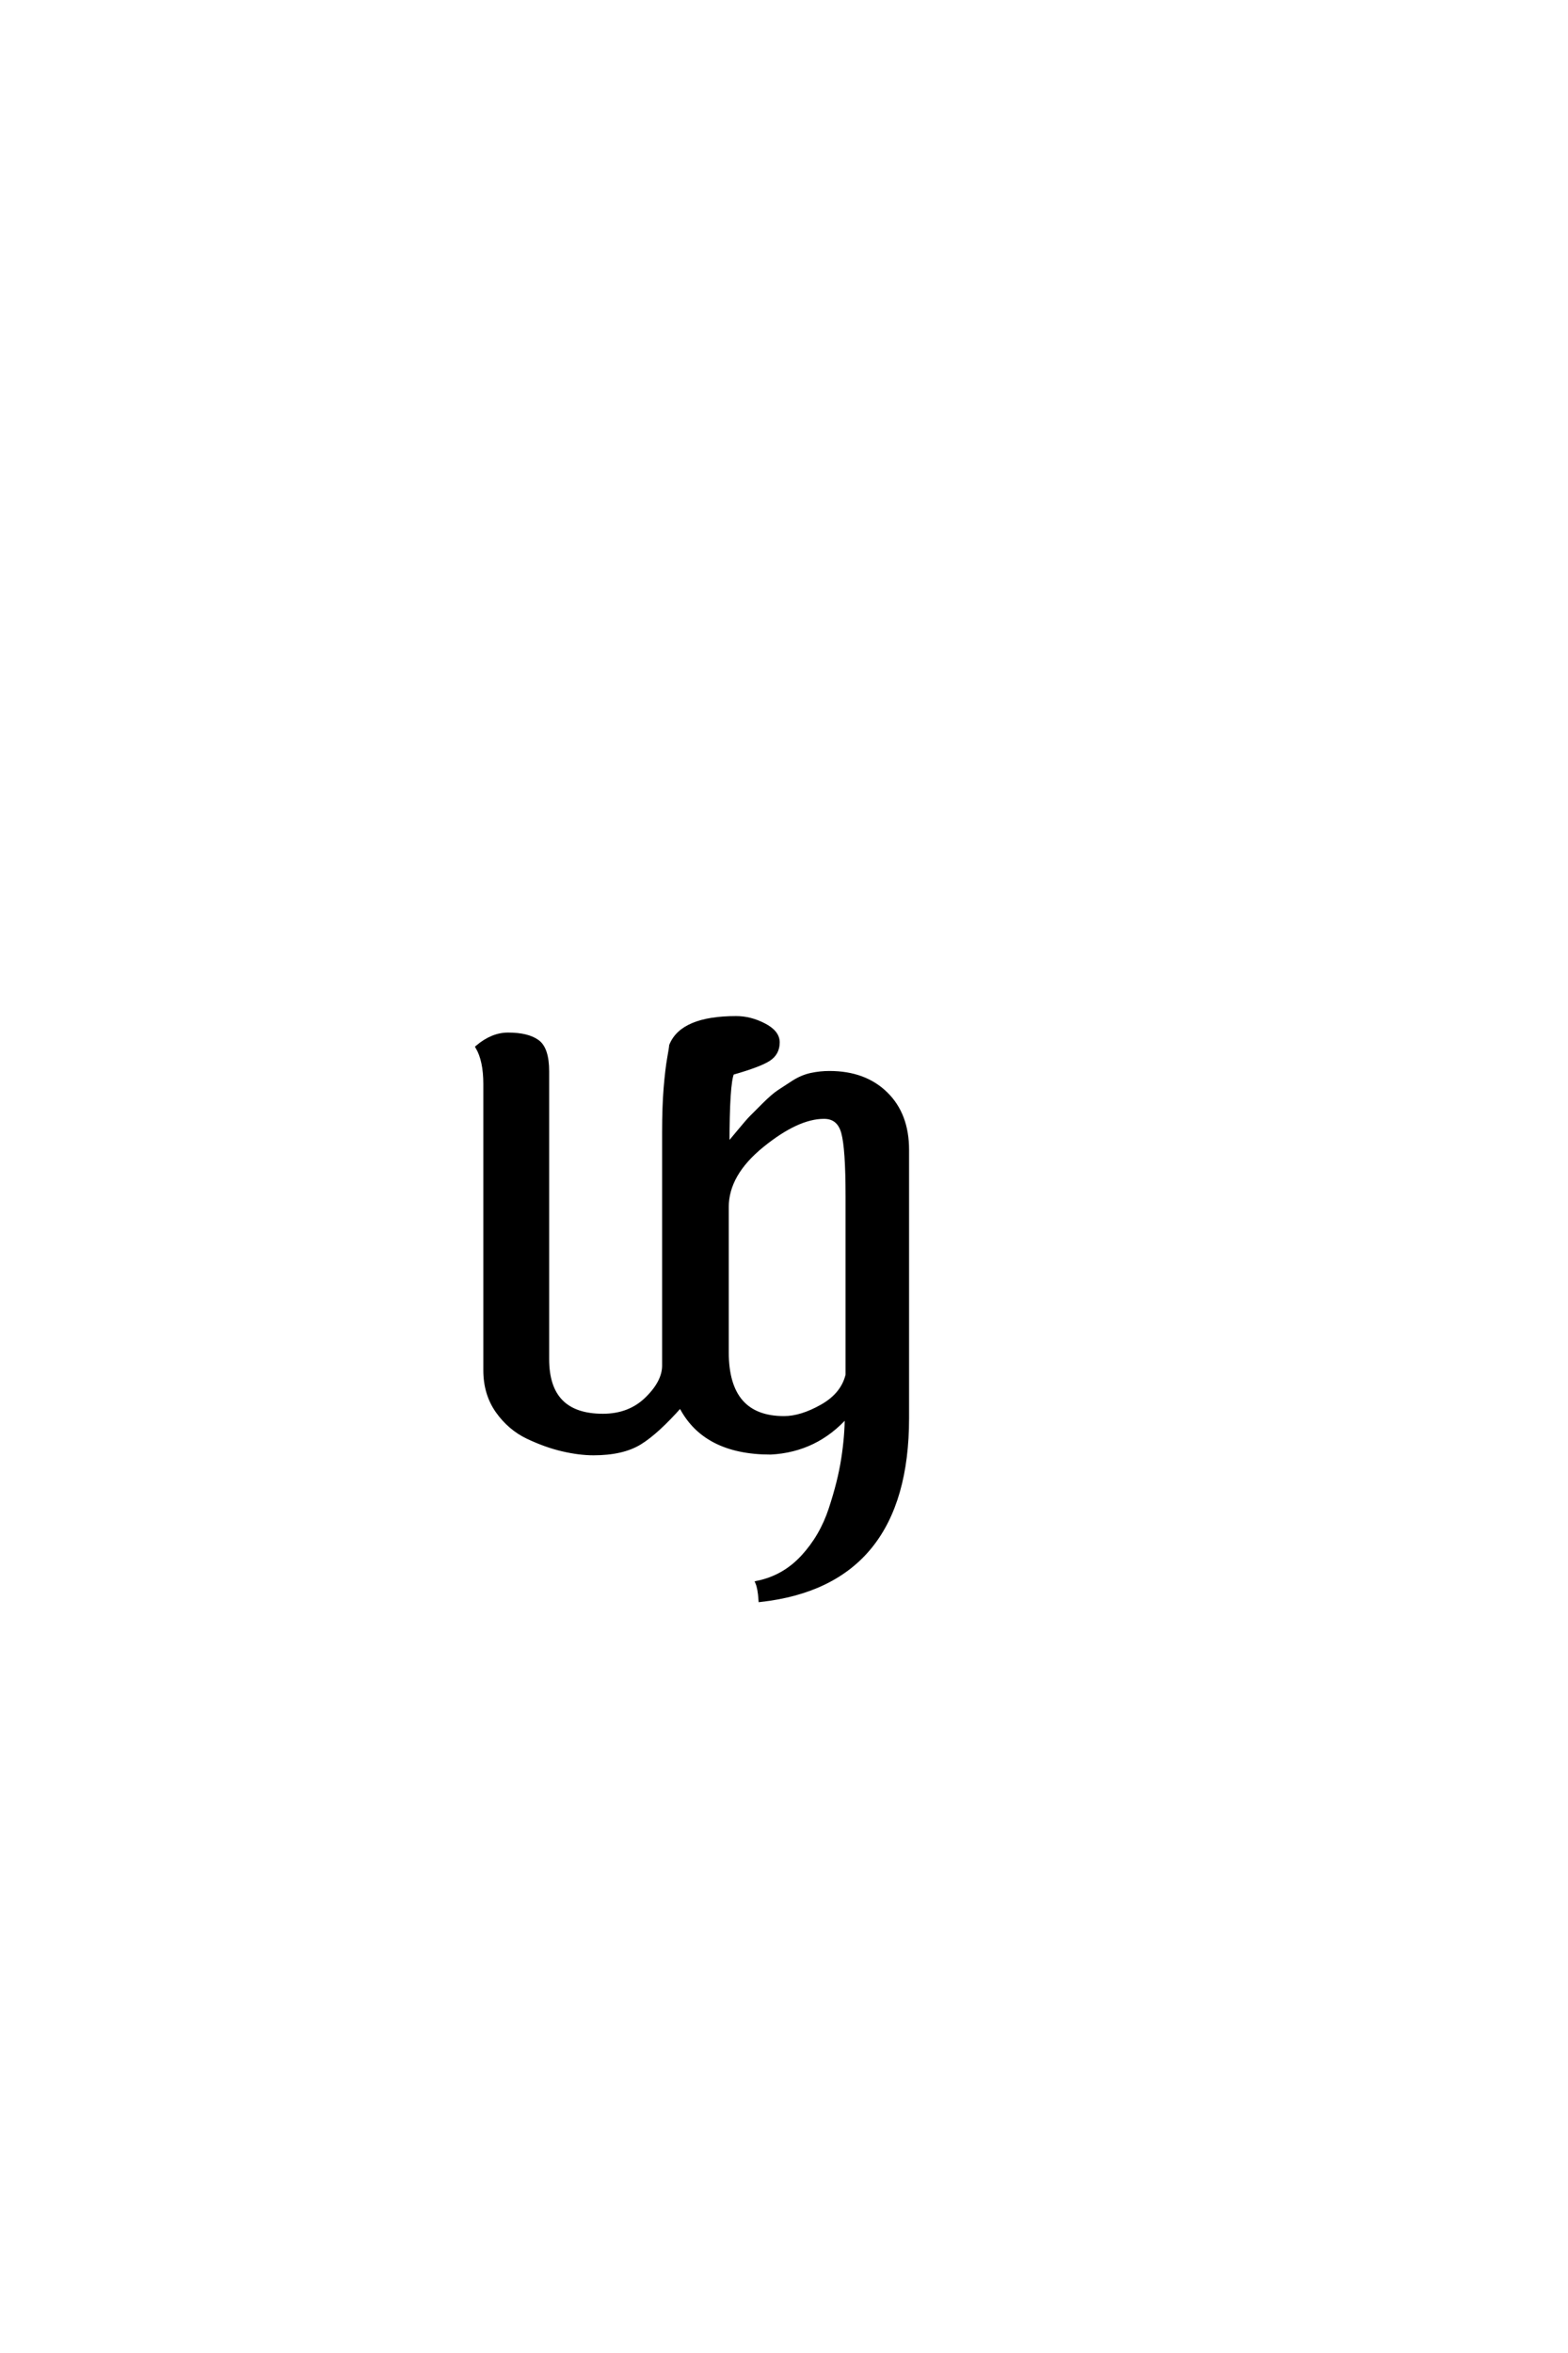 <?xml version='1.0' encoding='UTF-8'?>
<!DOCTYPE svg PUBLIC "-//W3C//DTD SVG 1.0//EN"
    "http://www.w3.org/TR/2001/REC-SVG-20010904/DTD/svg10.dtd">

<svg xmlns='http://www.w3.org/2000/svg' version='1.0'
     width='40.0' height='60.0'>

 <g transform='scale(0.1 -0.1) translate(110.0 -370.0)'>
  <path d='M121.406 76.797
L121.406 8.406
Q121.406 -33.797 84 -38
Q83.797 -35 83.203 -33.594
Q90 -32.203 94.797 -27
Q99.594 -21.797 101.891 -14.797
Q104.203 -7.797 105.094 -2
Q106 3.797 106 9
Q98.203 0.203 86.594 -0.406
Q69.594 -0.406 63.594 11.594
Q57.594 4.797 53.188 2.094
Q48.797 -0.594 41.406 -0.594
Q37.797 -0.594 33.5 0.406
Q29.203 1.406 24.594 3.594
Q20 5.797 16.891 10.188
Q13.797 14.594 13.797 20.594
L13.797 93.594
Q13.797 99.594 11.797 103
Q15.594 106.203 19.594 106.203
Q24.594 106.203 27.094 104.391
Q29.594 102.594 29.594 96.797
L29.594 23.406
Q29.594 9 43.797 9
Q50.594 9 55 13.297
Q59.406 17.594 59.406 21.797
L59.406 81.406
Q59.406 87.797 59.797 92.594
Q60.203 97.406 60.703 100.203
Q61.203 103 61.203 103.406
Q64 110.406 77.797 110.406
Q81.406 110.406 84.906 108.594
Q88.406 106.797 88.406 104.203
Q88.406 101.406 86.094 99.906
Q83.797 98.406 76.797 96.406
Q75.594 93.797 75.594 78
Q76 78.406 78.391 81.297
Q80.797 84.203 81.688 85.094
Q82.594 86 84.891 88.297
Q87.203 90.594 88.703 91.594
Q90.203 92.594 92.391 94
Q94.594 95.406 96.891 95.906
Q99.203 96.406 101.594 96.406
Q110.594 96.406 116 91.094
Q121.406 85.797 121.406 76.797
Q121.406 85.797 121.406 76.797
M100.203 85.203
Q93.406 85.203 84.406 77.891
Q75.406 70.594 75.406 62.203
L75.406 25.203
Q75.406 8.406 90 8.406
Q94.406 8.406 99.703 11.406
Q105 14.406 106.203 19.406
L106.203 65
Q106.203 77.203 105.094 81.203
Q104 85.203 100.203 85.203
'
        style='fill: #000000; stroke: #000000'/>

 </g>
</svg>
